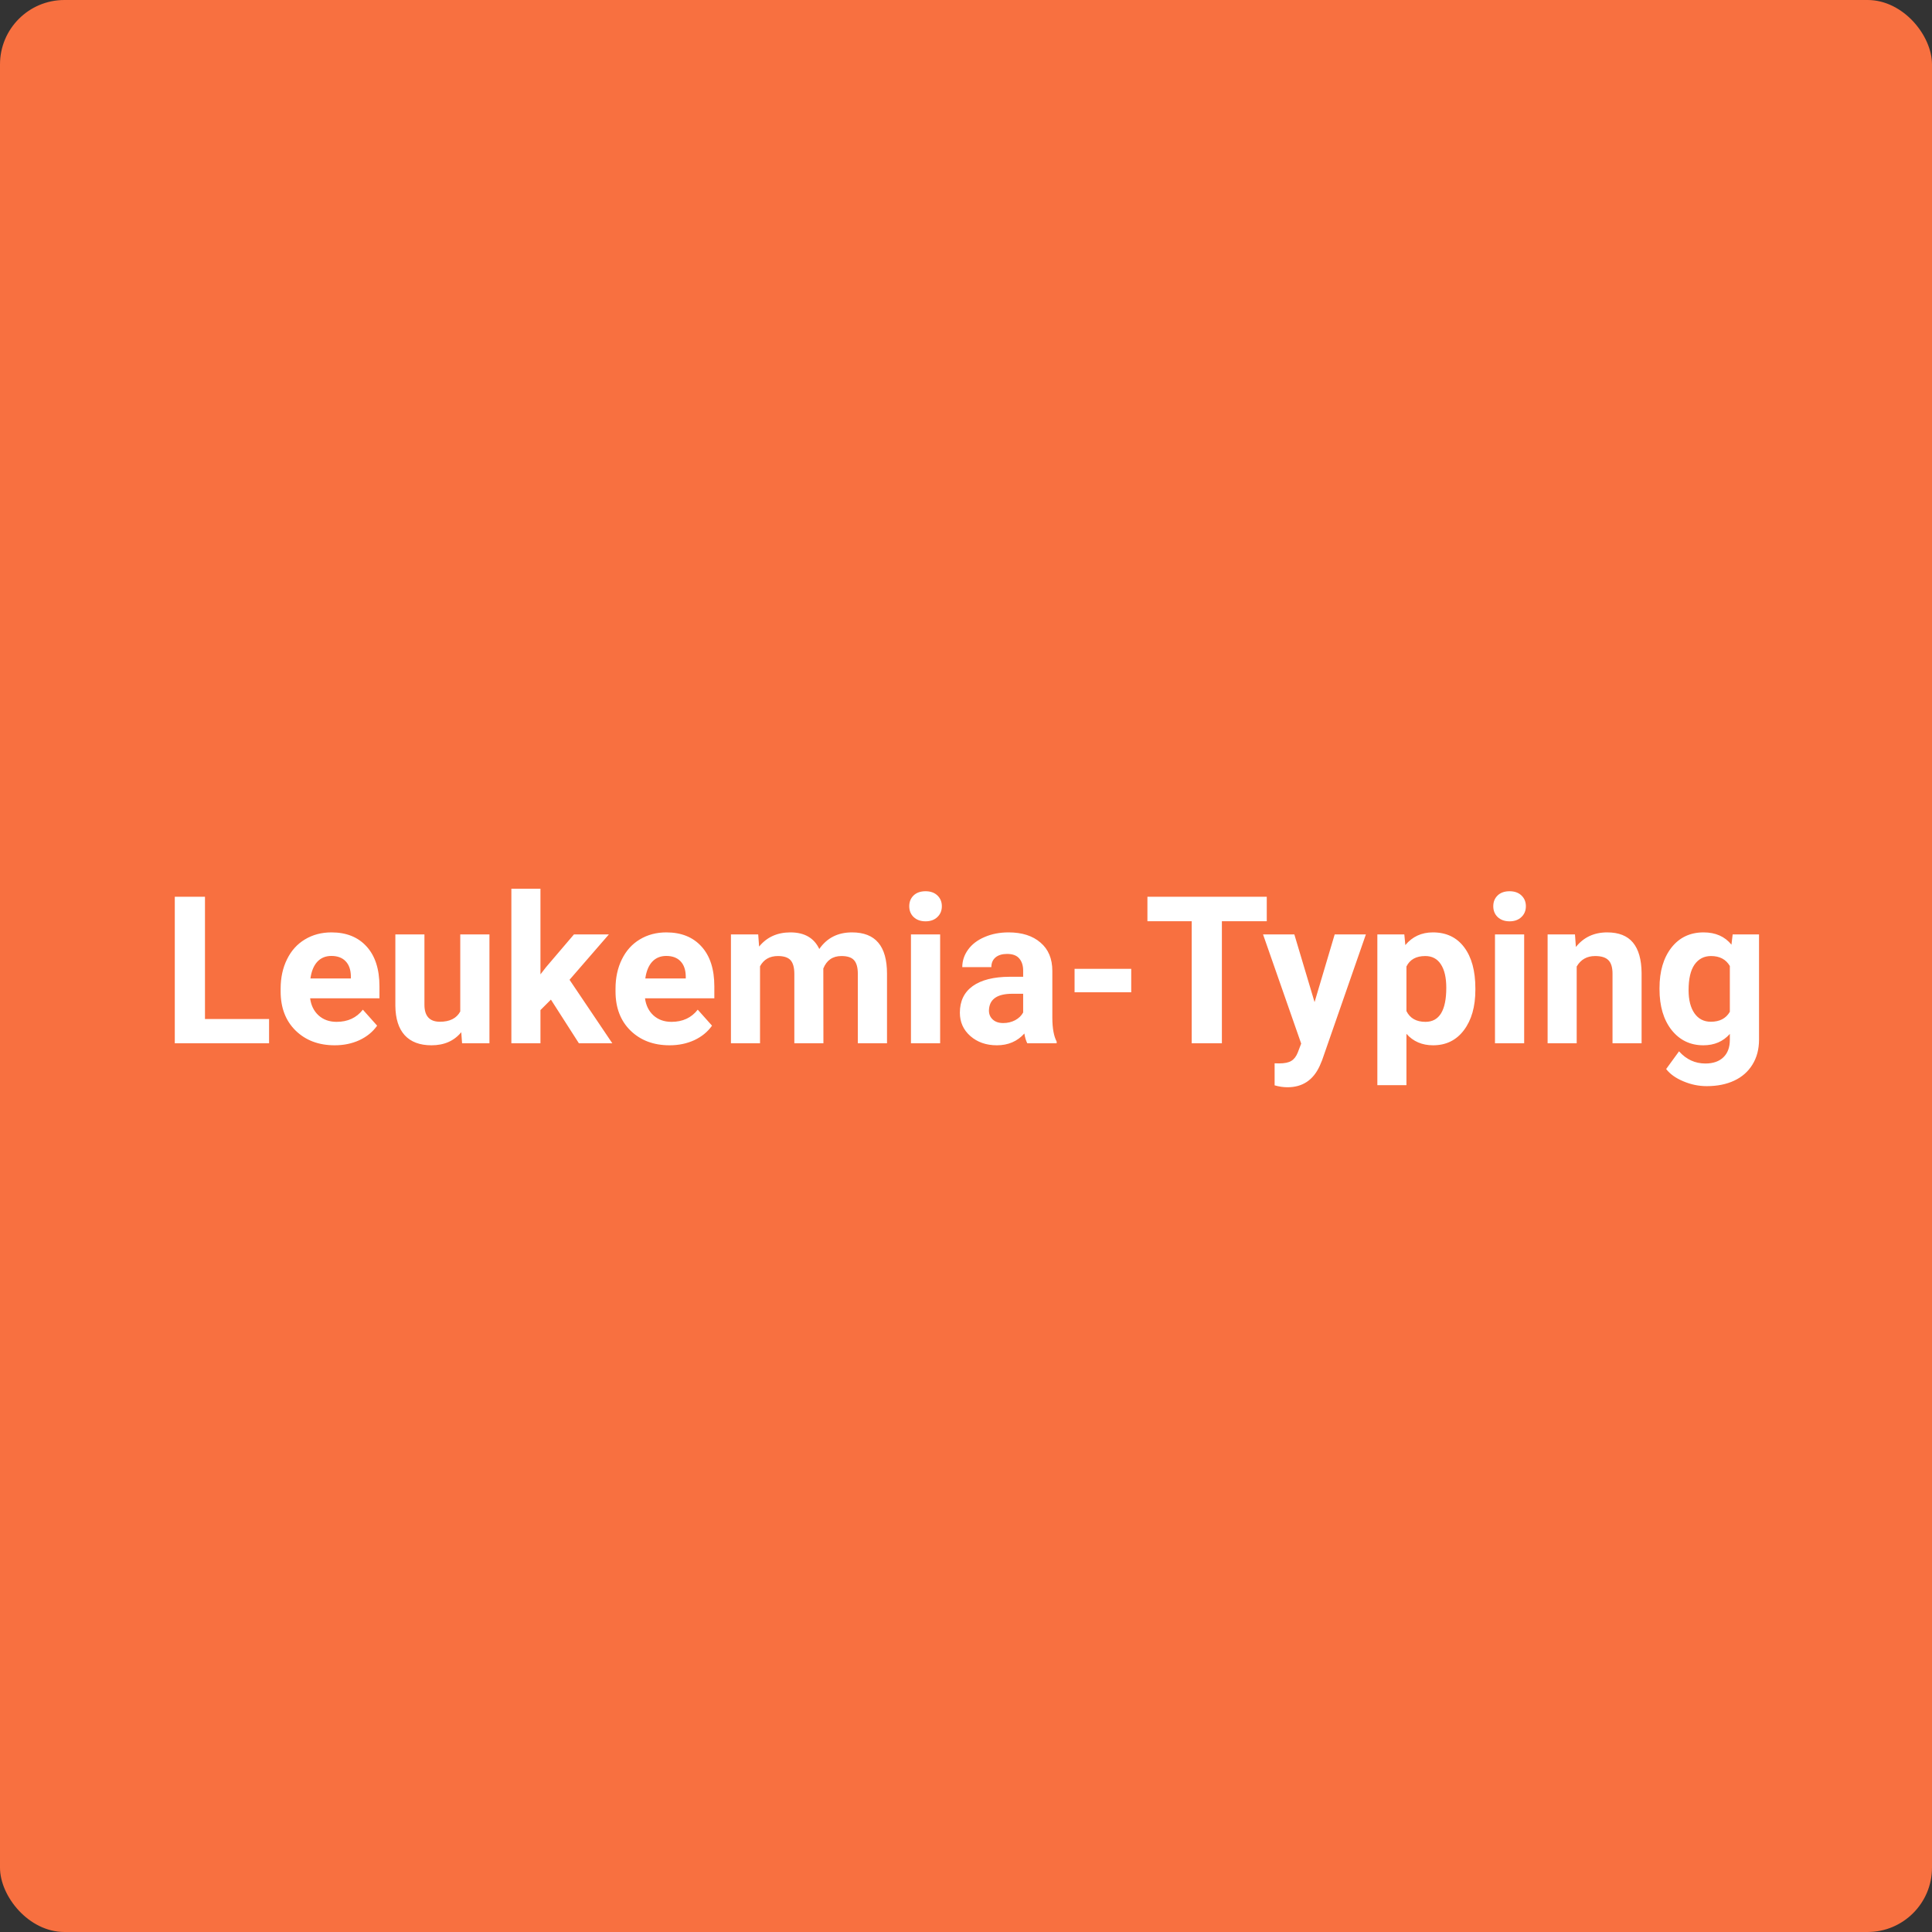 <svg width="300" height="300" viewBox="0 0 300 300" fill="none" xmlns="http://www.w3.org/2000/svg">
<rect x="0" y="0" width="300" height="300" fill="#333333" stroke="none"/>
<rect width="300" height="300" rx="10" fill="#F87040"/>
<path d="M31.828 158.234H41.781V162H27.141V139.25H31.828V158.234ZM51.969 162.312C49.49 162.312 47.469 161.552 45.906 160.031C44.354 158.51 43.578 156.484 43.578 153.953V153.516C43.578 151.818 43.906 150.302 44.562 148.969C45.219 147.625 46.146 146.594 47.344 145.875C48.552 145.146 49.927 144.781 51.469 144.781C53.781 144.781 55.599 145.51 56.922 146.969C58.255 148.427 58.922 150.495 58.922 153.172V155.016H48.156C48.302 156.12 48.74 157.005 49.469 157.672C50.208 158.339 51.141 158.672 52.266 158.672C54.005 158.672 55.365 158.042 56.344 156.781L58.562 159.266C57.885 160.224 56.969 160.974 55.812 161.516C54.656 162.047 53.375 162.312 51.969 162.312ZM51.453 148.438C50.557 148.438 49.828 148.74 49.266 149.344C48.714 149.948 48.359 150.812 48.203 151.938H54.484V151.578C54.464 150.578 54.193 149.807 53.672 149.266C53.151 148.714 52.411 148.438 51.453 148.438ZM71.625 160.281C70.51 161.635 68.969 162.312 67 162.312C65.188 162.312 63.802 161.792 62.844 160.75C61.896 159.708 61.411 158.182 61.391 156.172V145.094H65.906V156.016C65.906 157.776 66.708 158.656 68.312 158.656C69.844 158.656 70.896 158.125 71.469 157.062V145.094H76V162H71.75L71.625 160.281ZM85.547 155.219L83.922 156.844V162H79.406V138H83.922V151.297L84.797 150.172L89.125 145.094H94.547L88.438 152.141L95.078 162H89.891L85.547 155.219ZM103.969 162.312C101.49 162.312 99.469 161.552 97.906 160.031C96.354 158.51 95.578 156.484 95.578 153.953V153.516C95.578 151.818 95.906 150.302 96.562 148.969C97.219 147.625 98.146 146.594 99.344 145.875C100.552 145.146 101.927 144.781 103.469 144.781C105.781 144.781 107.599 145.51 108.922 146.969C110.255 148.427 110.922 150.495 110.922 153.172V155.016H100.156C100.302 156.12 100.74 157.005 101.469 157.672C102.208 158.339 103.141 158.672 104.266 158.672C106.005 158.672 107.365 158.042 108.344 156.781L110.562 159.266C109.885 160.224 108.969 160.974 107.812 161.516C106.656 162.047 105.375 162.312 103.969 162.312ZM103.453 148.438C102.557 148.438 101.828 148.74 101.266 149.344C100.714 149.948 100.359 150.812 100.203 151.938H106.484V151.578C106.464 150.578 106.193 149.807 105.672 149.266C105.151 148.714 104.411 148.438 103.453 148.438ZM117.734 145.094L117.875 146.984C119.073 145.516 120.693 144.781 122.734 144.781C124.911 144.781 126.406 145.641 127.219 147.359C128.406 145.641 130.099 144.781 132.297 144.781C134.13 144.781 135.495 145.318 136.391 146.391C137.286 147.453 137.734 149.057 137.734 151.203V162H133.203V151.219C133.203 150.26 133.016 149.562 132.641 149.125C132.266 148.677 131.604 148.453 130.656 148.453C129.302 148.453 128.365 149.099 127.844 150.391L127.859 162H123.344V151.234C123.344 150.255 123.151 149.547 122.766 149.109C122.38 148.672 121.724 148.453 120.797 148.453C119.516 148.453 118.589 148.984 118.016 150.047V162H113.5V145.094H117.734ZM145.984 162H141.453V145.094H145.984V162ZM141.188 140.719C141.188 140.042 141.411 139.484 141.859 139.047C142.318 138.609 142.938 138.391 143.719 138.391C144.49 138.391 145.104 138.609 145.562 139.047C146.021 139.484 146.25 140.042 146.25 140.719C146.25 141.406 146.016 141.969 145.547 142.406C145.089 142.844 144.479 143.062 143.719 143.062C142.958 143.062 142.344 142.844 141.875 142.406C141.417 141.969 141.188 141.406 141.188 140.719ZM159.516 162C159.307 161.594 159.156 161.089 159.062 160.484C157.969 161.703 156.547 162.312 154.797 162.312C153.141 162.312 151.766 161.833 150.672 160.875C149.589 159.917 149.047 158.708 149.047 157.25C149.047 155.458 149.708 154.083 151.031 153.125C152.365 152.167 154.286 151.682 156.797 151.672H158.875V150.703C158.875 149.922 158.672 149.297 158.266 148.828C157.87 148.359 157.24 148.125 156.375 148.125C155.615 148.125 155.016 148.307 154.578 148.672C154.151 149.036 153.938 149.536 153.938 150.172H149.422C149.422 149.193 149.724 148.286 150.328 147.453C150.932 146.62 151.786 145.969 152.891 145.5C153.995 145.021 155.234 144.781 156.609 144.781C158.693 144.781 160.344 145.307 161.562 146.359C162.792 147.401 163.406 148.87 163.406 150.766V158.094C163.417 159.698 163.641 160.911 164.078 161.734V162H159.516ZM155.781 158.859C156.448 158.859 157.062 158.714 157.625 158.422C158.188 158.12 158.604 157.719 158.875 157.219V154.312H157.188C154.927 154.312 153.724 155.094 153.578 156.656L153.562 156.922C153.562 157.484 153.76 157.948 154.156 158.312C154.552 158.677 155.094 158.859 155.781 158.859ZM175.656 154.078H166.859V150.438H175.656V154.078ZM196.703 143.047H189.734V162H185.047V143.047H178.172V139.25H196.703V143.047ZM204.125 155.609L207.25 145.094H212.094L205.297 164.625L204.922 165.516C203.911 167.724 202.245 168.828 199.922 168.828C199.266 168.828 198.599 168.729 197.922 168.531V165.109L198.609 165.125C199.464 165.125 200.099 164.995 200.516 164.734C200.943 164.474 201.276 164.042 201.516 163.438L202.047 162.047L196.125 145.094H200.984L204.125 155.609ZM229.094 153.703C229.094 156.307 228.5 158.396 227.312 159.969C226.135 161.531 224.542 162.312 222.531 162.312C220.823 162.312 219.443 161.719 218.391 160.531V168.5H213.875V145.094H218.062L218.219 146.75C219.312 145.438 220.74 144.781 222.5 144.781C224.583 144.781 226.203 145.552 227.359 147.094C228.516 148.635 229.094 150.76 229.094 153.469V153.703ZM224.578 153.375C224.578 151.802 224.297 150.589 223.734 149.734C223.182 148.88 222.375 148.453 221.312 148.453C219.896 148.453 218.922 148.995 218.391 150.078V157C218.943 158.115 219.927 158.672 221.344 158.672C223.5 158.672 224.578 156.906 224.578 153.375ZM236.672 162H232.141V145.094H236.672V162ZM231.875 140.719C231.875 140.042 232.099 139.484 232.547 139.047C233.005 138.609 233.625 138.391 234.406 138.391C235.177 138.391 235.792 138.609 236.25 139.047C236.708 139.484 236.938 140.042 236.938 140.719C236.938 141.406 236.703 141.969 236.234 142.406C235.776 142.844 235.167 143.062 234.406 143.062C233.646 143.062 233.031 142.844 232.562 142.406C232.104 141.969 231.875 141.406 231.875 140.719ZM244.562 145.094L244.703 147.047C245.911 145.536 247.531 144.781 249.562 144.781C251.354 144.781 252.688 145.307 253.562 146.359C254.438 147.411 254.885 148.984 254.906 151.078V162H250.391V151.188C250.391 150.229 250.182 149.536 249.766 149.109C249.349 148.672 248.656 148.453 247.688 148.453C246.417 148.453 245.464 148.995 244.828 150.078V162H240.312V145.094H244.562ZM257.688 153.422C257.688 150.828 258.302 148.74 259.531 147.156C260.771 145.573 262.438 144.781 264.531 144.781C266.385 144.781 267.828 145.417 268.859 146.688L269.047 145.094H273.141V161.438C273.141 162.917 272.802 164.203 272.125 165.297C271.458 166.391 270.516 167.224 269.297 167.797C268.078 168.37 266.651 168.656 265.016 168.656C263.776 168.656 262.568 168.406 261.391 167.906C260.214 167.417 259.323 166.781 258.719 166L260.719 163.25C261.844 164.51 263.208 165.141 264.812 165.141C266.01 165.141 266.943 164.818 267.609 164.172C268.276 163.536 268.609 162.63 268.609 161.453V160.547C267.568 161.724 266.198 162.312 264.5 162.312C262.469 162.312 260.823 161.521 259.562 159.938C258.312 158.344 257.688 156.234 257.688 153.609V153.422ZM262.203 153.75C262.203 155.281 262.51 156.484 263.125 157.359C263.74 158.224 264.583 158.656 265.656 158.656C267.031 158.656 268.016 158.141 268.609 157.109V150C268.005 148.969 267.031 148.453 265.688 148.453C264.604 148.453 263.75 148.896 263.125 149.781C262.51 150.667 262.203 151.99 262.203 153.75Z" fill="white"/>
</svg>

